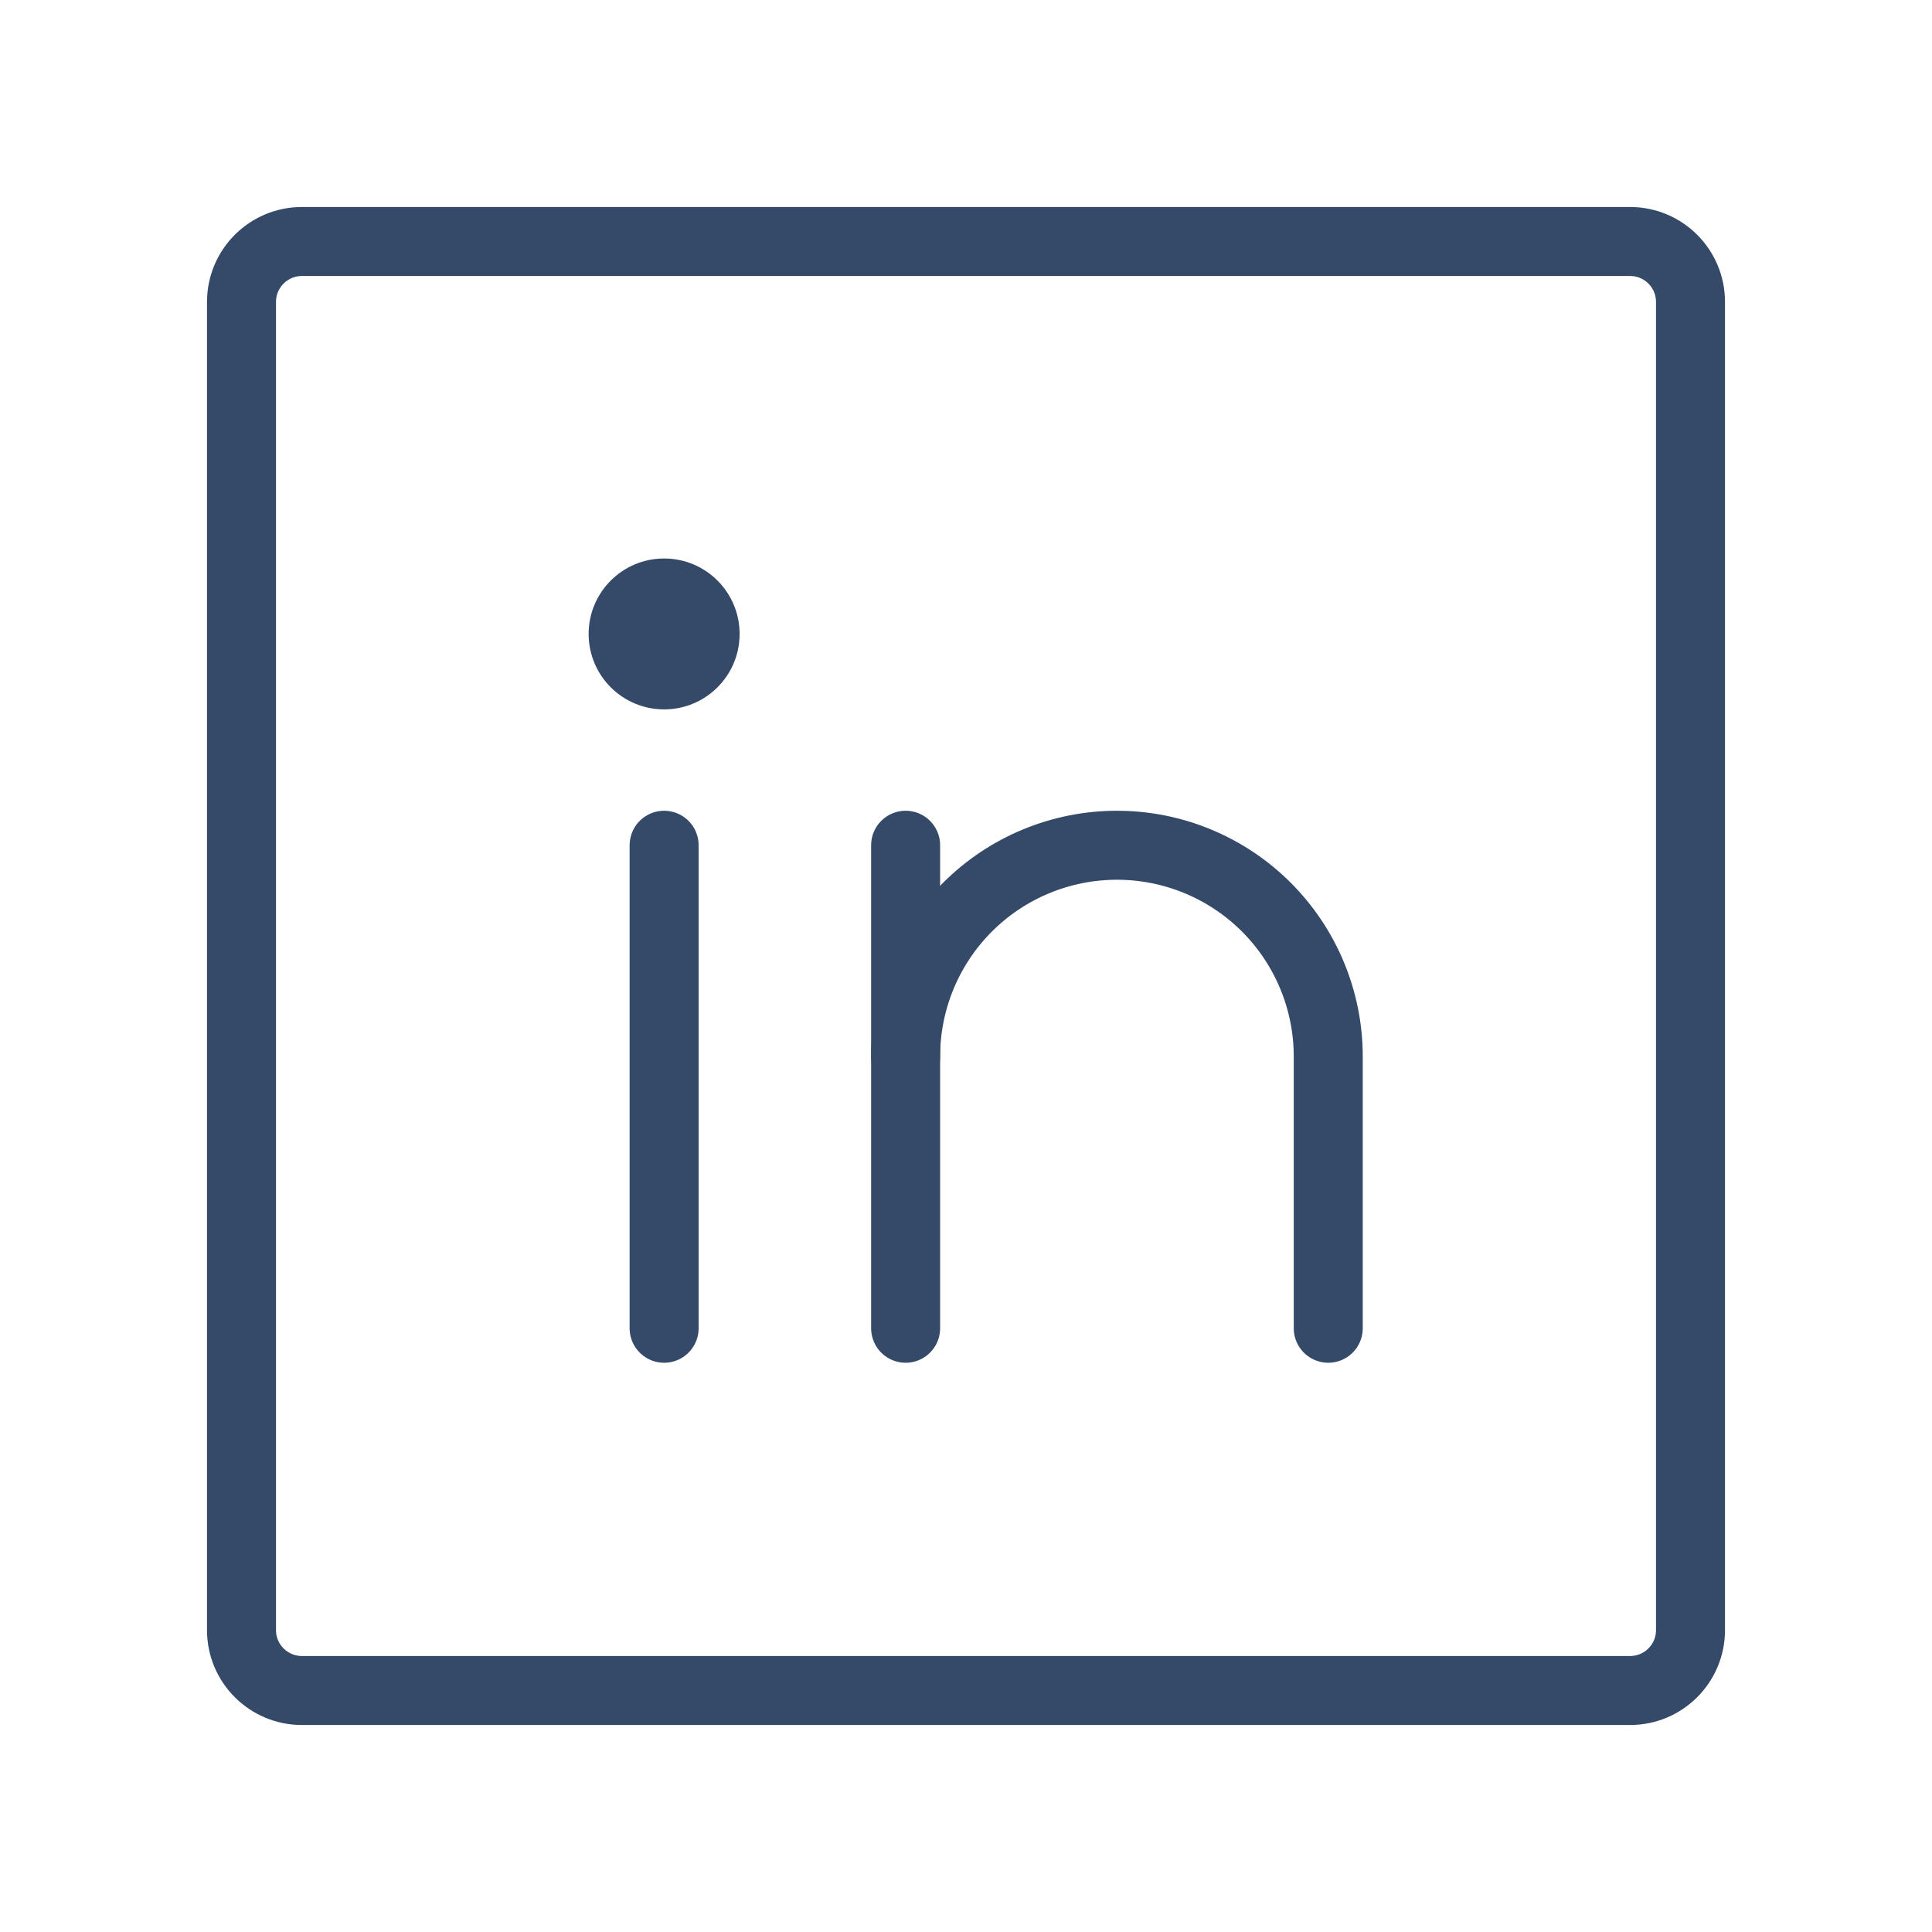 <svg width="28" height="28" viewBox="0 0 28 28" fill="none" xmlns="http://www.w3.org/2000/svg">
<g clip-path="url(#clip0_564_355)">
<path d="M23.625 3.5H4.375C3.892 3.5 3.5 3.892 3.5 4.375V23.625C3.5 24.108 3.892 24.5 4.375 24.5H23.625C24.108 24.5 24.5 24.108 24.5 23.625V4.375C24.5 3.892 24.108 3.5 23.625 3.5Z" stroke="#354A69" stroke-linecap="round" stroke-linejoin="round"/>
<path d="M13.125 12.25V19.25" stroke="#354A69" stroke-linecap="round" stroke-linejoin="round"/>
<path d="M9.625 12.25V19.25" stroke="#354A69" stroke-linecap="round" stroke-linejoin="round"/>
<path d="M13.125 15.312C13.125 14.5 13.448 13.721 14.022 13.147C14.596 12.573 15.375 12.25 16.188 12.25C17 12.25 17.779 12.573 18.353 13.147C18.927 13.721 19.25 14.5 19.25 15.312V19.25" stroke="#354A69" stroke-linecap="round" stroke-linejoin="round"/>
<path d="M9.625 10.281C10.229 10.281 10.719 9.792 10.719 9.188C10.719 8.583 10.229 8.094 9.625 8.094C9.021 8.094 8.531 8.583 8.531 9.188C8.531 9.792 9.021 10.281 9.625 10.281Z" fill="#354A69"/>
</g>
<defs>
<clipPath id="clip0_564_355">
<rect width="28" height="28" fill="white"/>
</clipPath>
</defs>
</svg>
